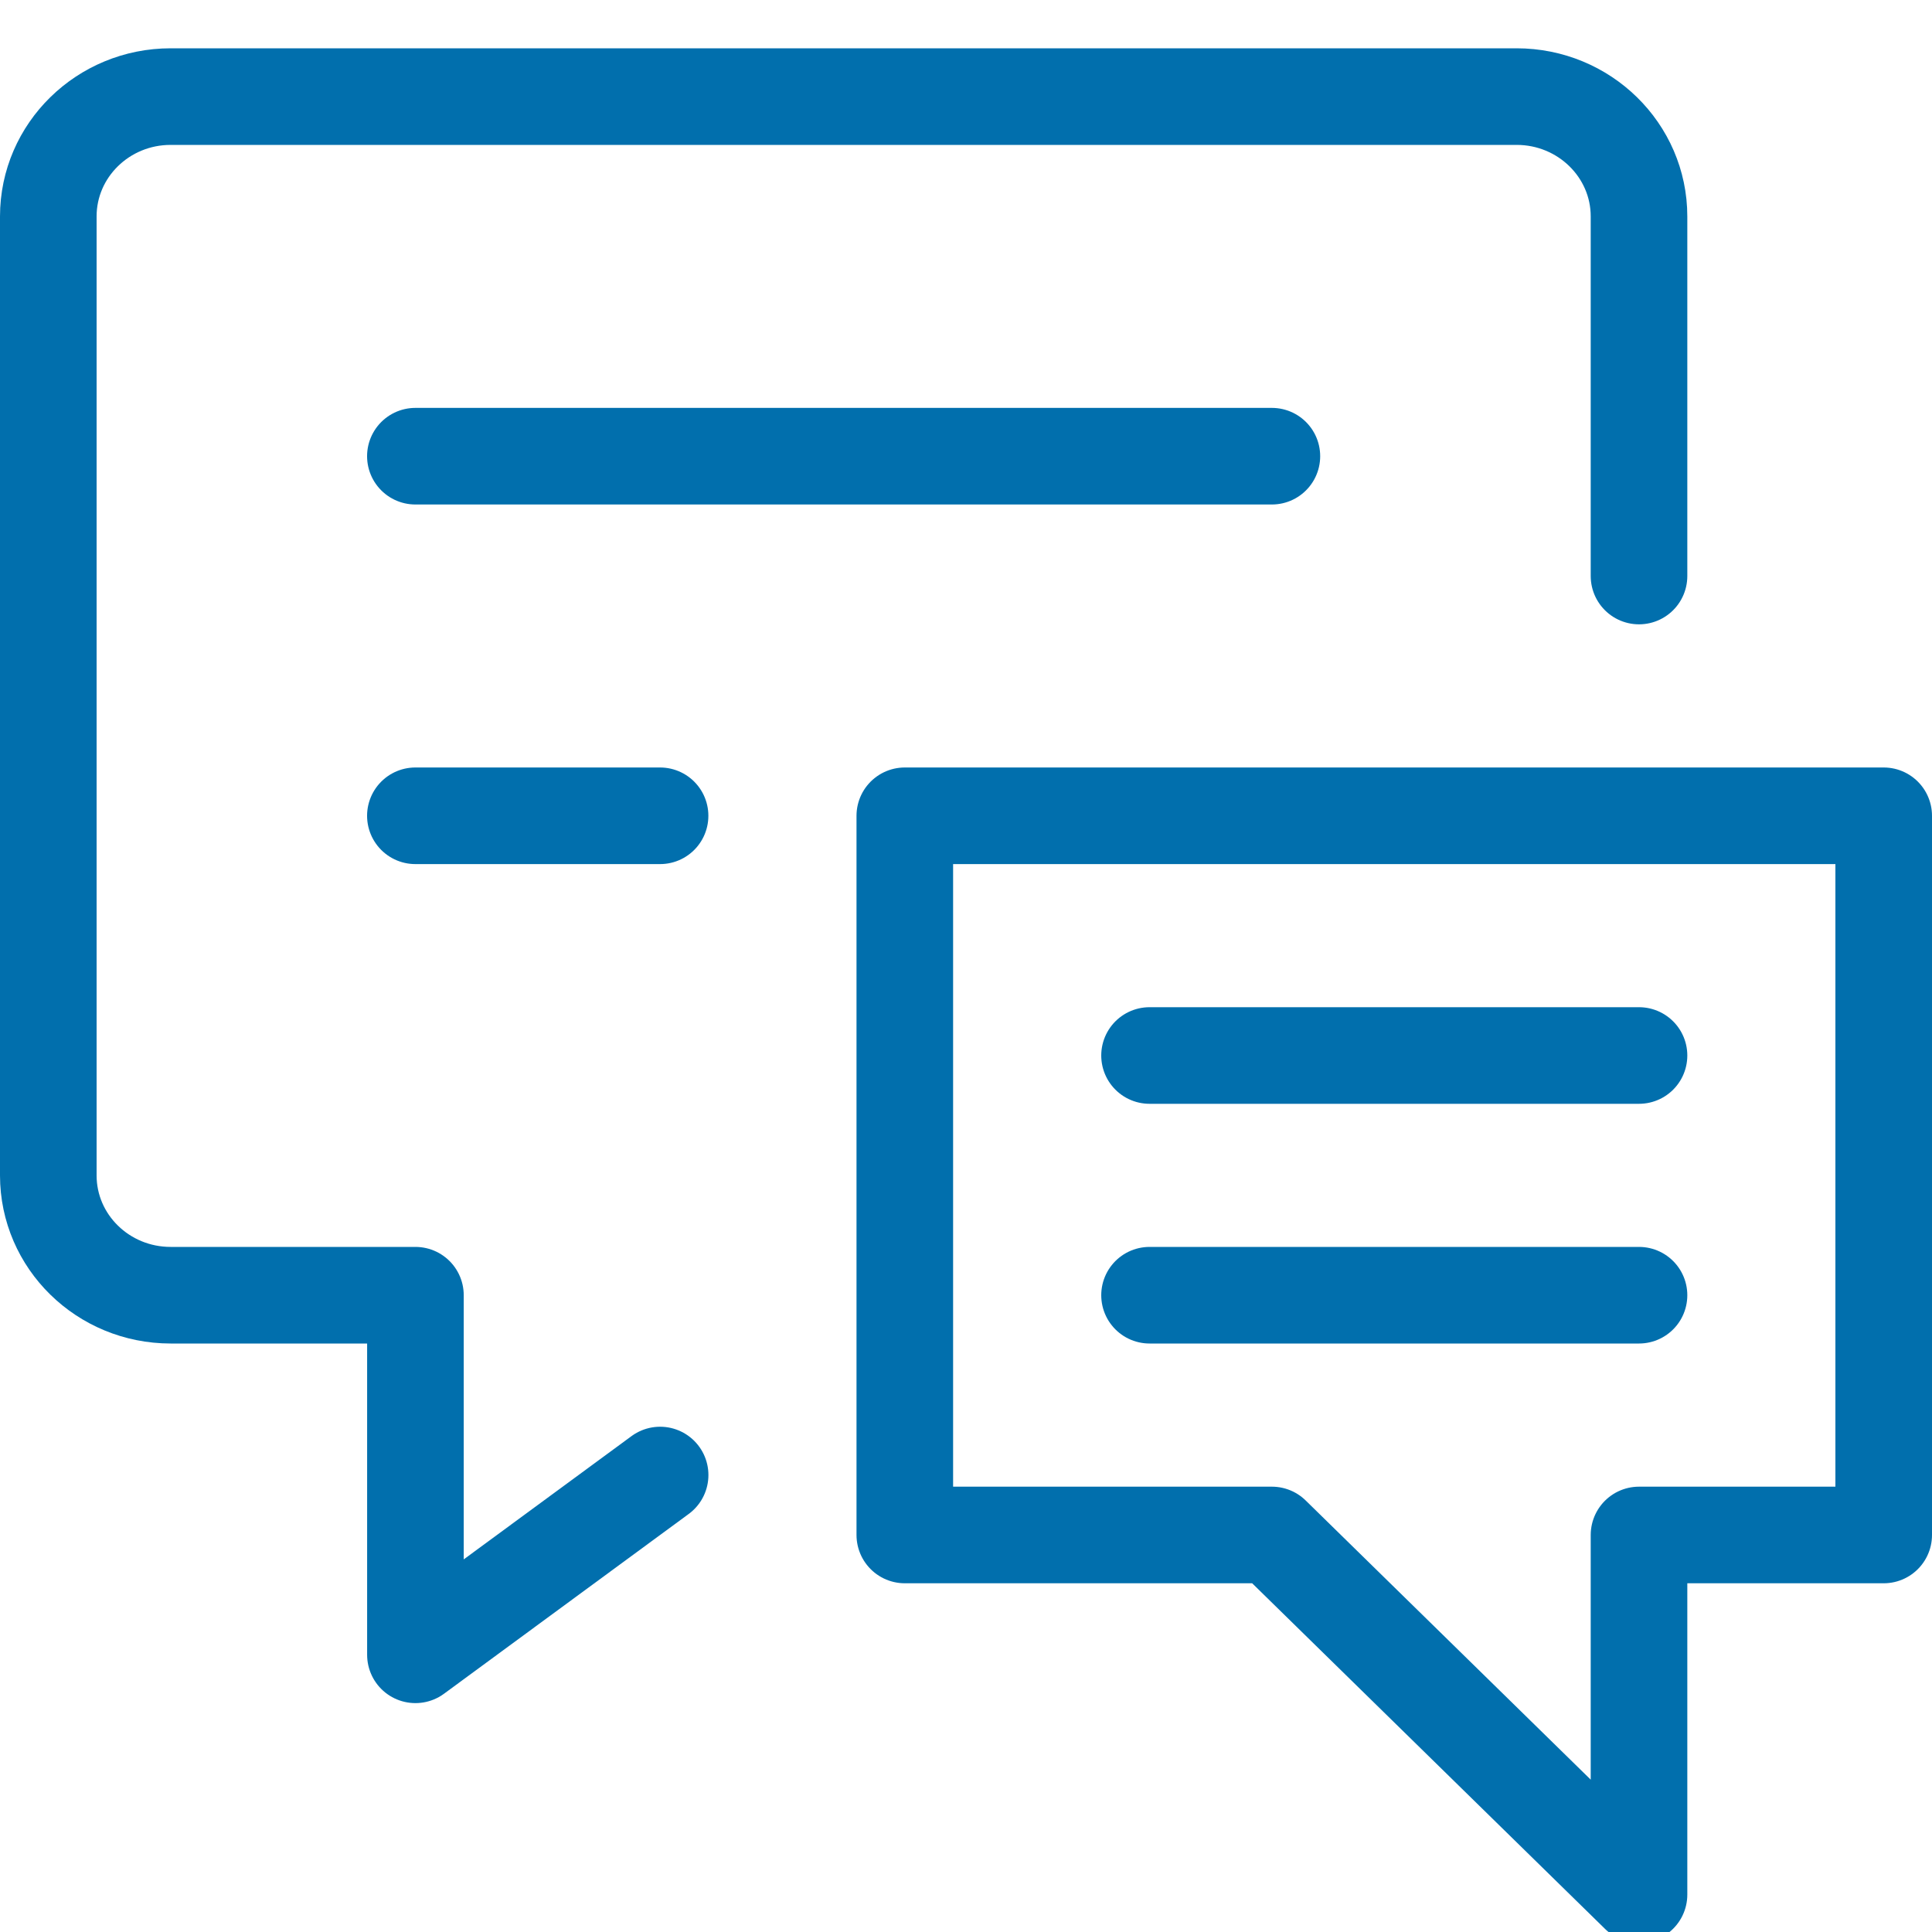<?xml version="1.0" encoding="UTF-8"?>
<svg width="40px" height="40px" viewBox="0 0 40 40" version="1.1" xmlns="http://www.w3.org/2000/svg" xmlns:xlink="http://www.w3.org/1999/xlink">
    <!-- Generator: Sketch 52.4 (67378) - http://www.bohemiancoding.com/sketch -->
    <title>Get help</title>
    <desc>Created with Sketch.</desc>
    <g id="Get-help" stroke="none" stroke-width="1" fill="none" fill-rule="evenodd" stroke-linecap="round" stroke-linejoin="round">
        <path d="M13.667,30.539 L8.601,34.261 L8.601,26.816 L3.533,26.816 C2.134,26.816 1,25.706 1,24.335 L1,4.481 C1,3.111 2.134,2 3.533,2 L31.4,2 C32.799,2 33.934,3.111 33.934,4.481 L33.934,11.926" id="Stroke-1" stroke="#016FAD" stroke-width="2"></path>
        <path d="M8.6,9.445 L26.333,9.445" id="Stroke-3" stroke="#016FAD" stroke-width="2"></path>
        <path d="M8.6,16.89 L13.666,16.89" id="Stroke-5" stroke="#016FAD" stroke-width="2"></path>
        <polygon id="Stroke-7" stroke="#016FAD" stroke-width="2" points="39 31.78 33.934 31.78 33.934 39.225 26.333 31.78 18.733 31.78 18.733 16.89 39 16.89"></polygon>
        <path d="M33.934,21.853 L23.8,21.853" id="Stroke-9" stroke="#016FAD" stroke-width="2"></path>
        <path d="M33.934,26.816 L23.8,26.816" id="Stroke-11" stroke="#016FAD" stroke-width="2"></path>
    </g>
</svg>